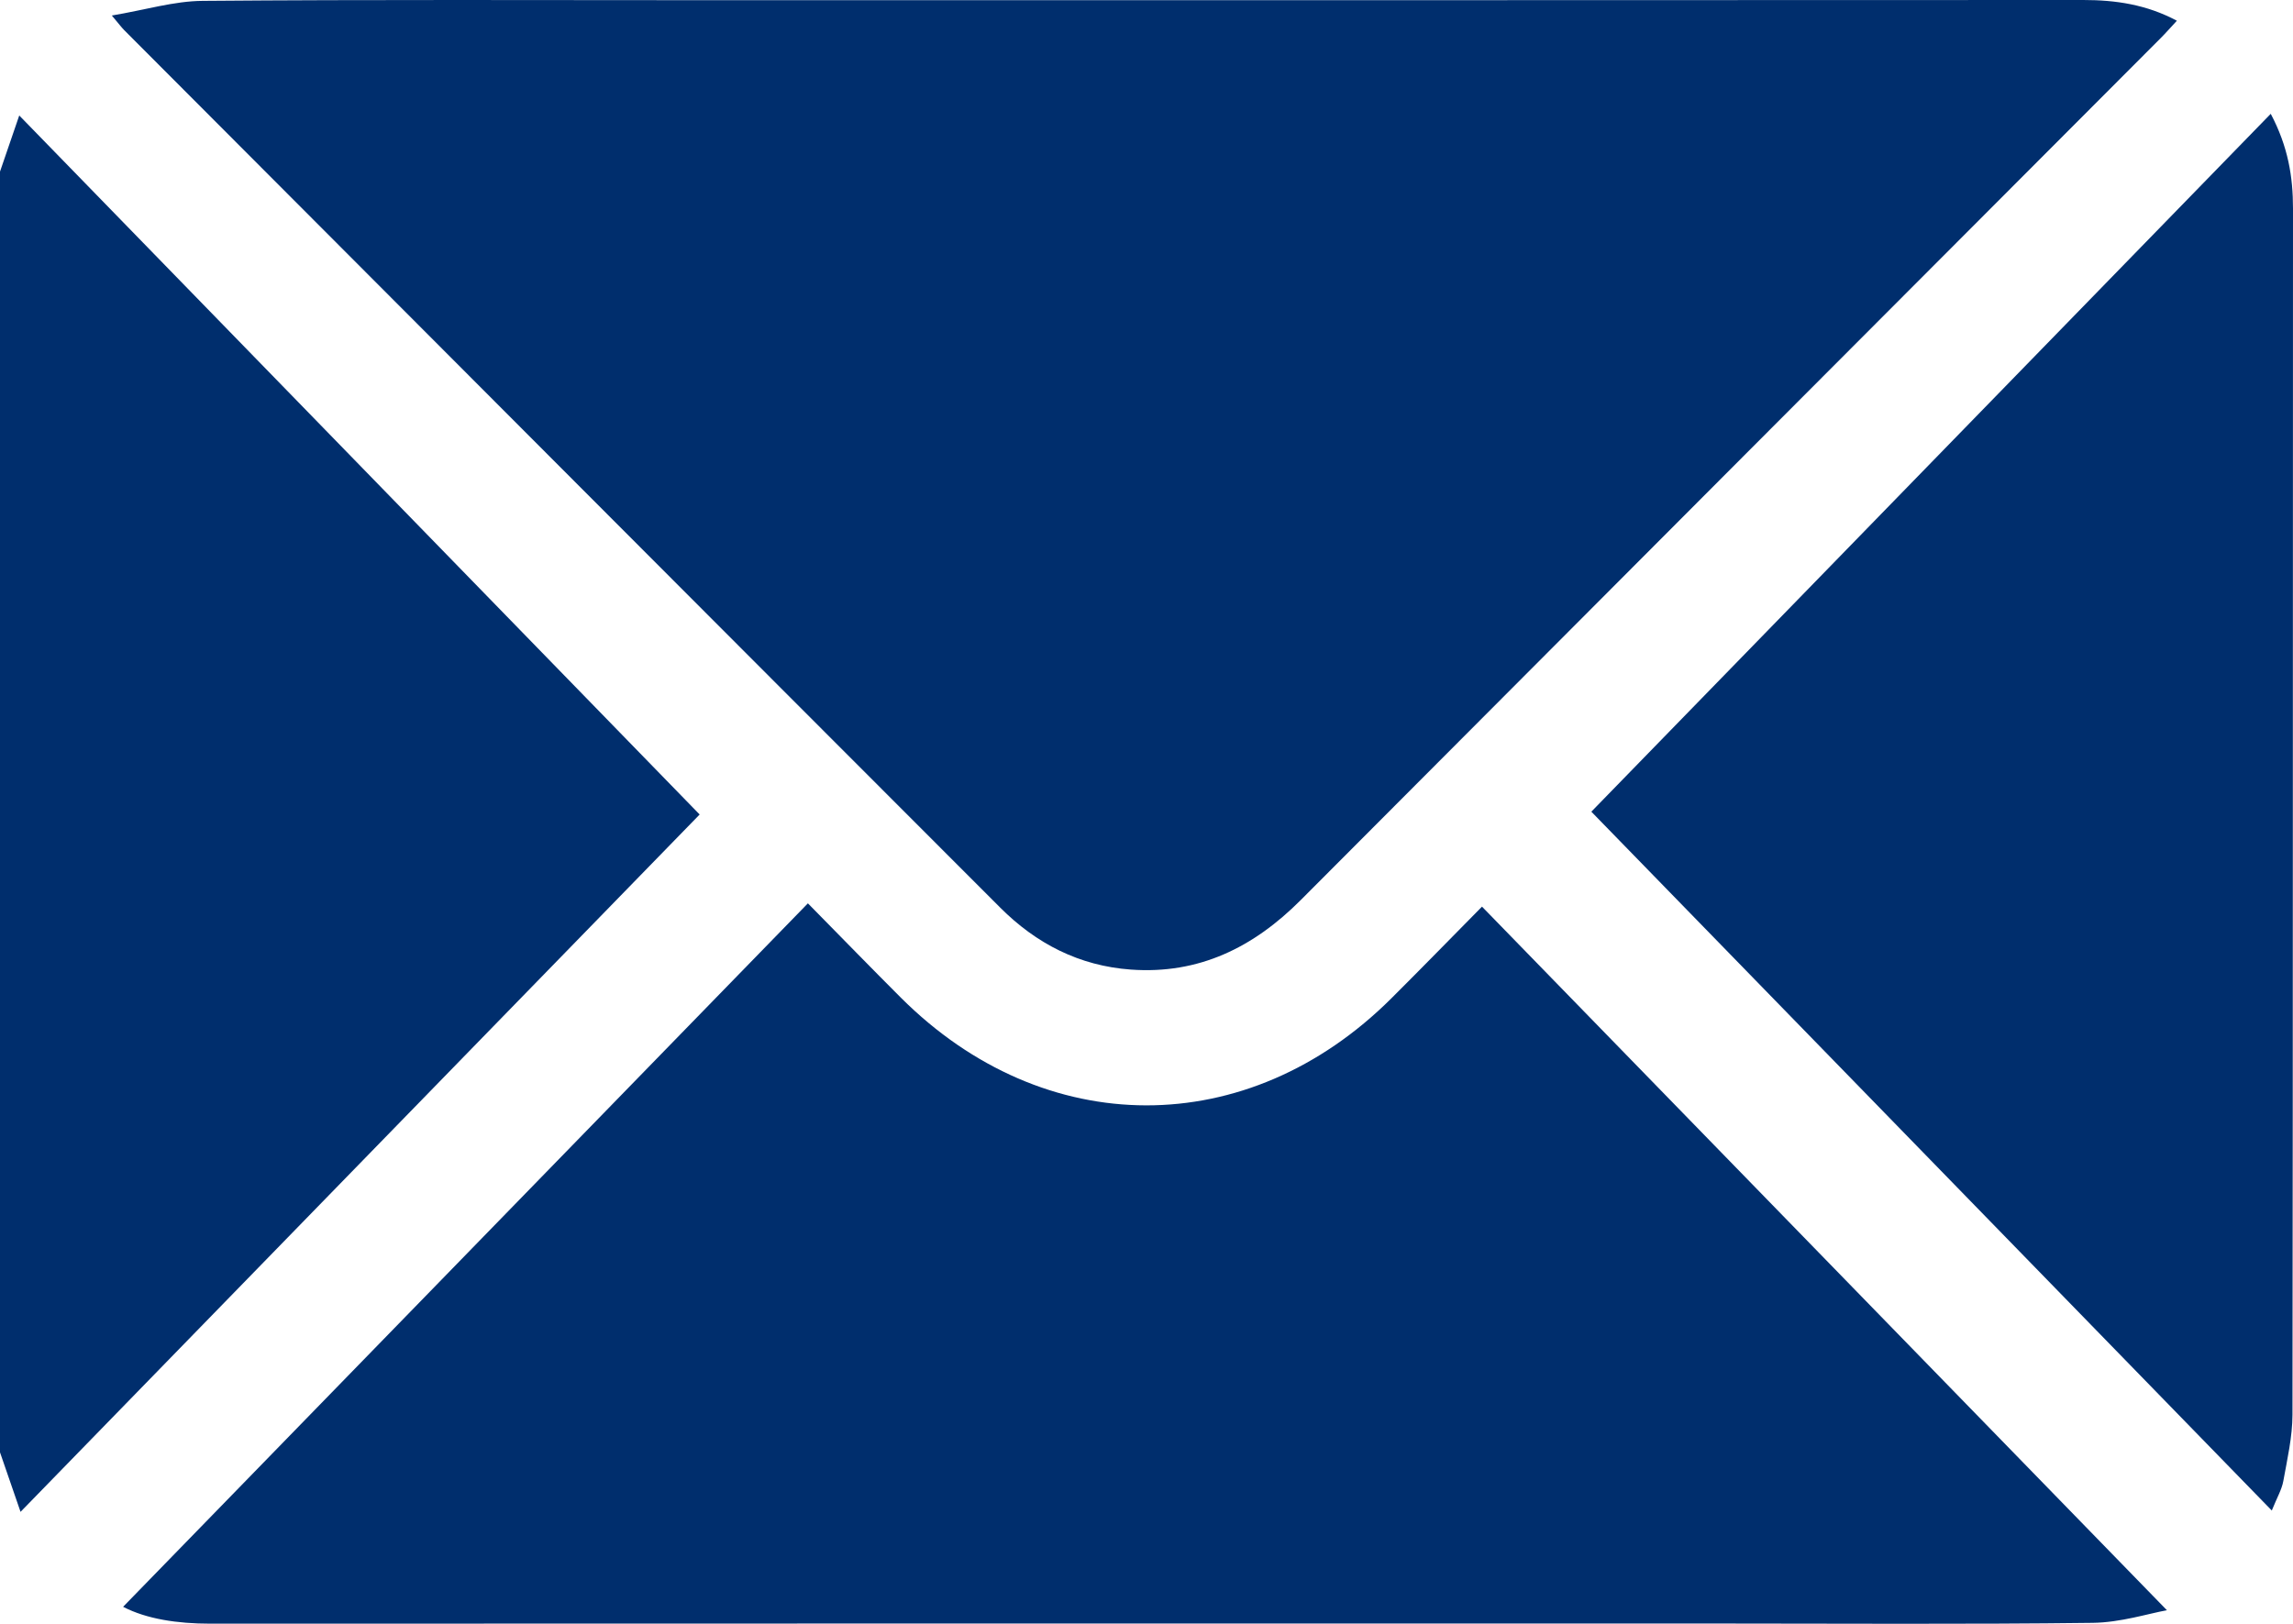 <svg width="48" height="34" viewBox="0 0 48 34" fill="none" xmlns="http://www.w3.org/2000/svg">
<path d="M0 3.593C0.126 3.227 0.25 2.861 0.403 2.418C5.212 7.361 9.979 12.26 14.646 17.054C10.05 21.774 5.278 26.675 0.43 31.655C0.258 31.156 0.129 30.782 0 30.409C0 21.47 0 12.532 0 3.593Z" fill="#002E6D"/>
<path d="M2.341 0.325C3.045 0.207 3.644 0.022 4.245 0.018C7.76 -0.011 11.274 0.004 14.789 0.004C24.396 0.004 34.004 0.005 43.611 0C44.288 0 44.934 0.095 45.569 0.434C45.443 0.569 45.342 0.686 45.234 0.794C39.233 6.811 33.229 12.823 27.231 18.843C26.242 19.836 25.098 20.404 23.672 20.301C22.593 20.223 21.692 19.758 20.939 19.005C14.821 12.884 8.71 6.755 2.598 0.629C2.545 0.575 2.499 0.513 2.341 0.325Z" fill="#002E6D"/>
<path d="M16.912 18.914C17.628 19.641 18.238 20.269 18.856 20.887C21.862 23.891 26.124 23.897 29.128 20.901C29.749 20.282 30.361 19.654 31.023 18.983C35.818 23.91 40.59 28.813 45.361 33.715C44.971 33.785 44.391 33.972 43.808 33.979C41.168 34.012 38.528 33.993 35.889 33.993C25.392 33.993 14.895 33.992 4.396 33.996C3.717 33.996 3.069 33.9 2.577 33.643C7.324 28.765 12.089 23.87 16.912 18.914Z" fill="#002E6D"/>
<path d="M33.312 16.995C37.967 12.213 42.731 7.317 47.534 2.383C47.898 3.07 48 3.702 48 4.368C47.995 12.786 48 21.205 47.989 29.622C47.988 30.085 47.88 30.551 47.797 31.012C47.765 31.188 47.667 31.353 47.556 31.627C42.739 26.678 37.972 21.783 33.312 16.995Z" fill="#002E6D"/>
</svg>
